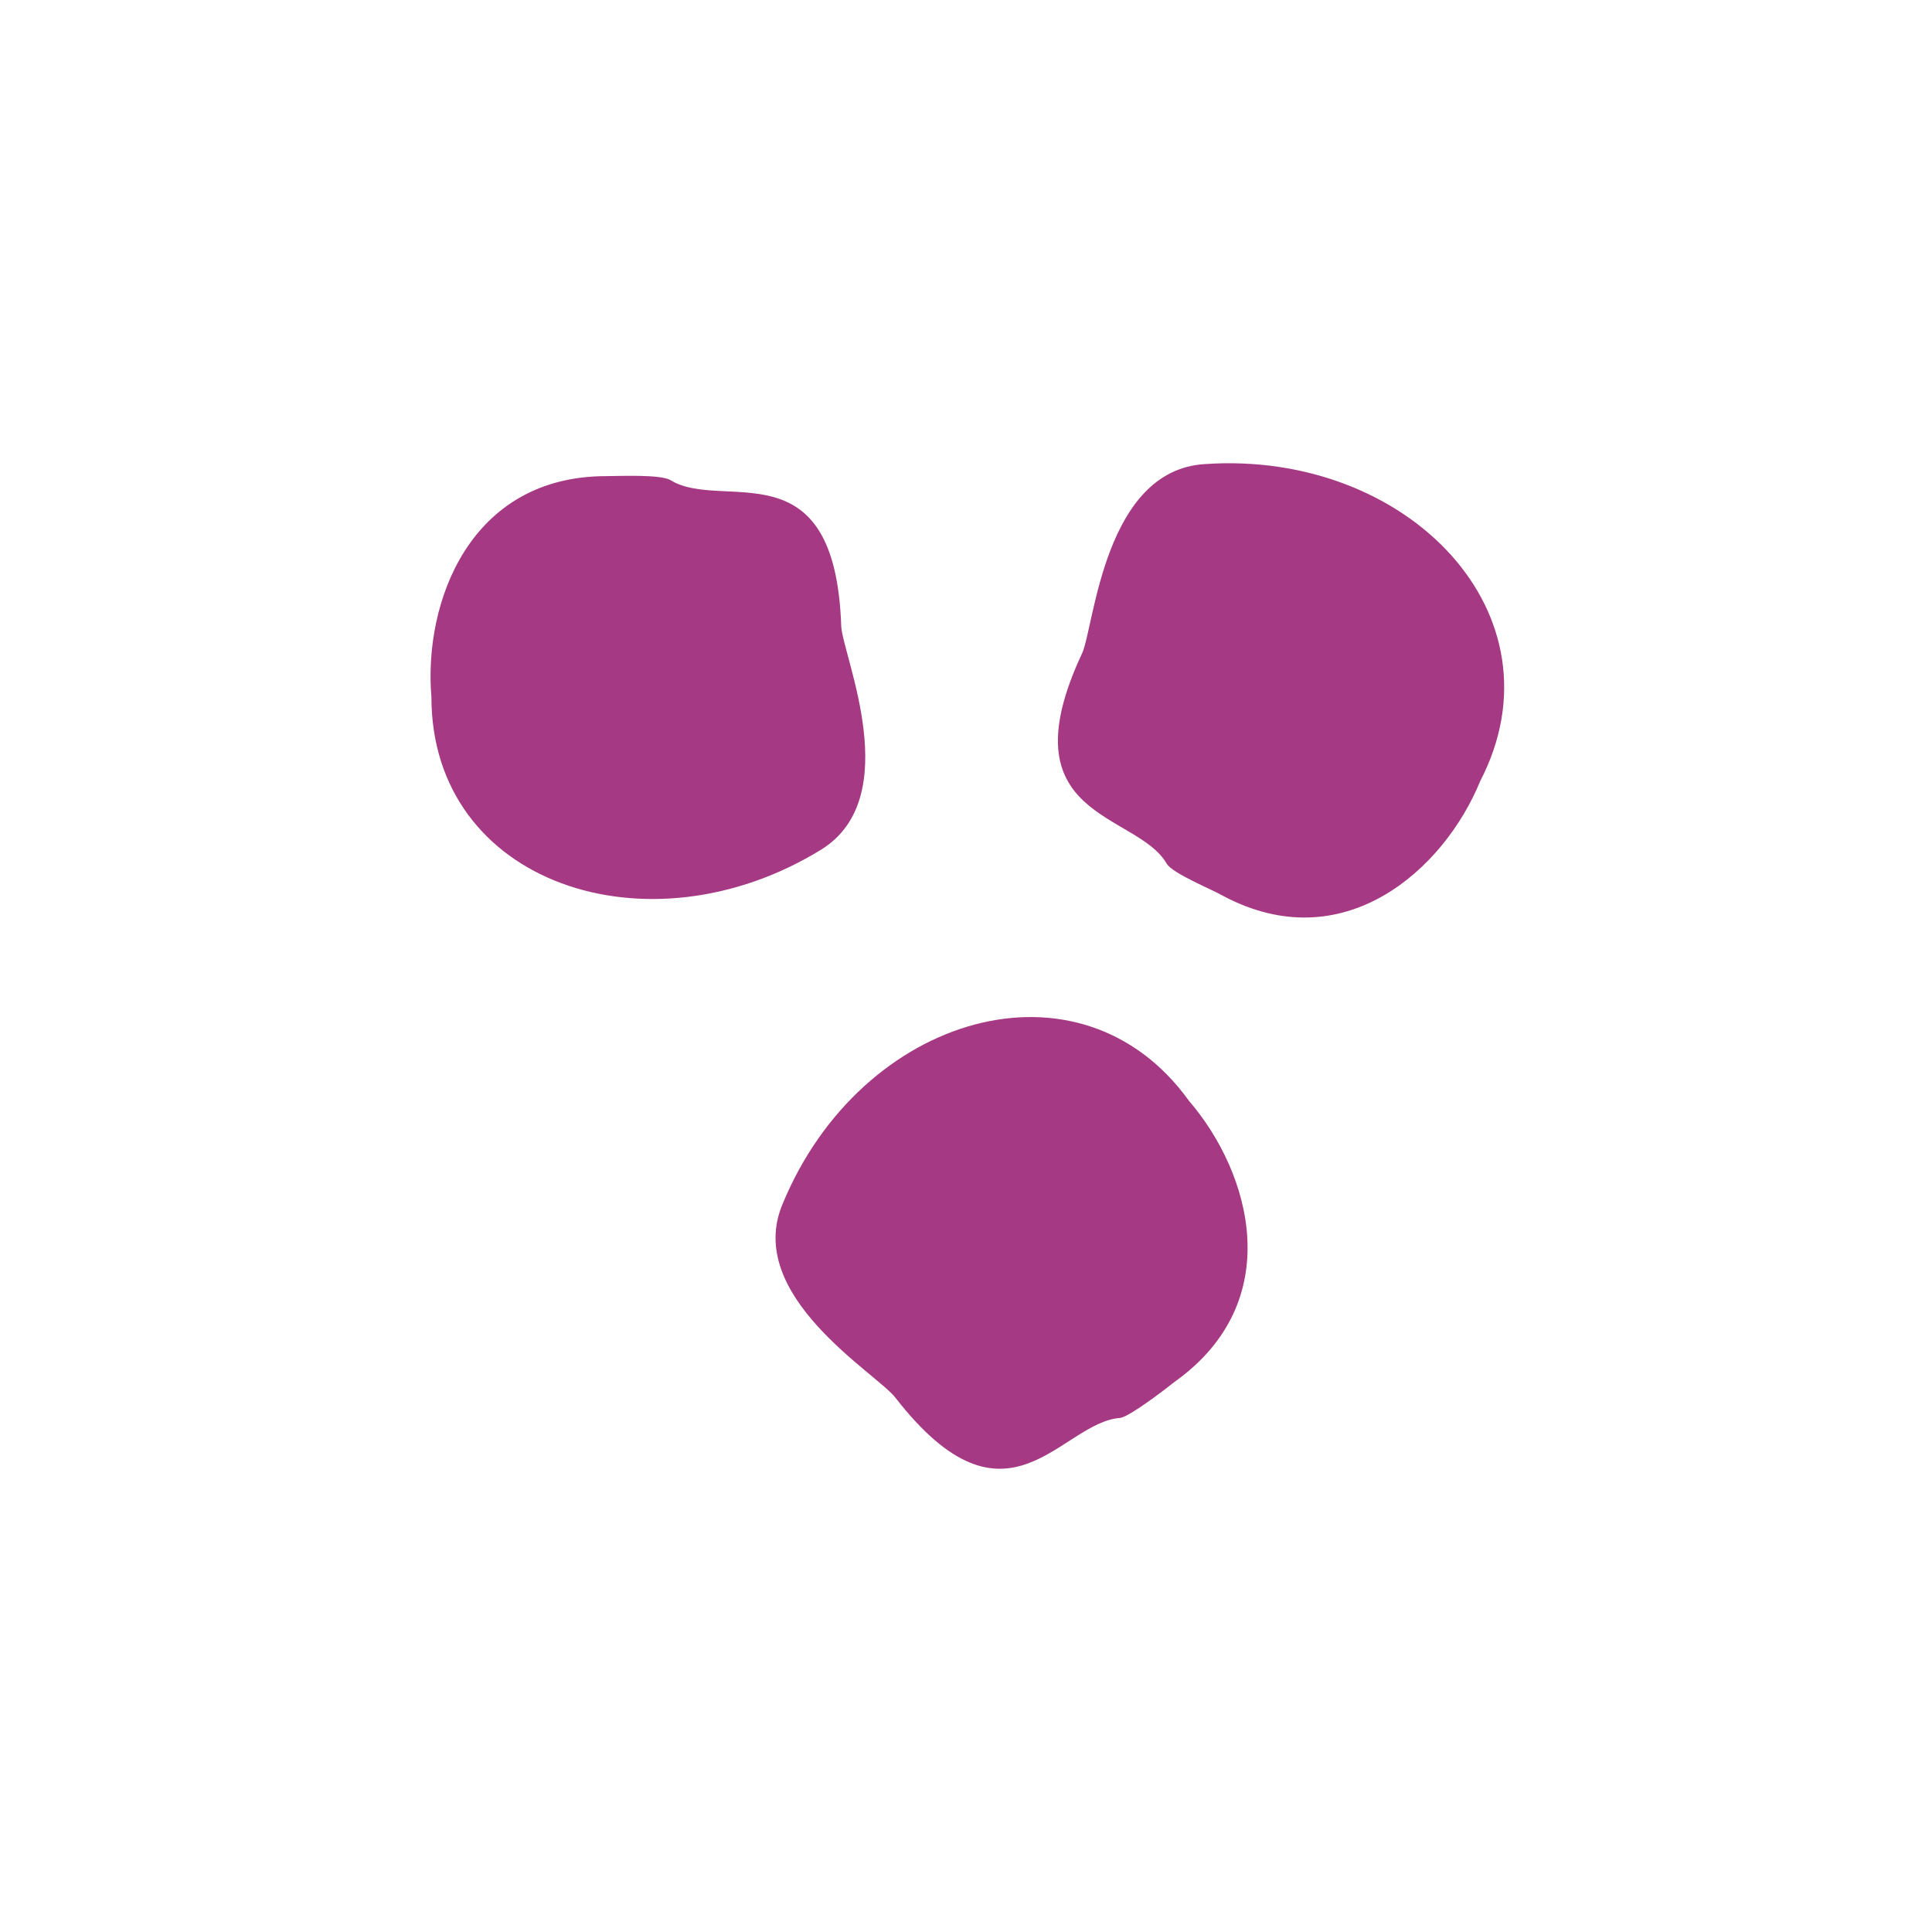 <?xml version="1.0" encoding="UTF-8"?> <svg xmlns="http://www.w3.org/2000/svg" width="709" height="709" viewBox="0 0 709 709" fill="none"><path fill-rule="evenodd" clip-rule="evenodd" d="M428.155 316.95C417.096 297.791 368.438 300.738 397.19 239.576C401.614 229.26 405.3 172.519 442.162 170.308C516.624 165.15 574.867 225.575 543.165 286.737C529.895 319.161 493.032 352.321 448.798 328.74C445.111 326.529 430.367 320.634 428.155 316.95ZM411.198 520.332C389.081 521.806 369.912 566.02 328.626 512.963C321.991 504.121 272.596 475.382 287.341 441.485C316.093 372.217 396.453 348.636 436.264 403.903C459.119 430.431 472.389 477.593 431.104 507.068C427.417 510.016 414.884 519.595 411.198 520.332ZM246.055 176.203C265.223 187.994 306.509 162.939 308.721 229.996C309.458 241.05 332.313 292.632 301.348 311.792C237.945 350.847 158.322 324.319 158.322 255.788C155.373 221.154 172.33 174.73 222.463 174.73C226.887 174.73 242.369 173.993 246.055 176.203Z" fill="#A63983"></path></svg> 